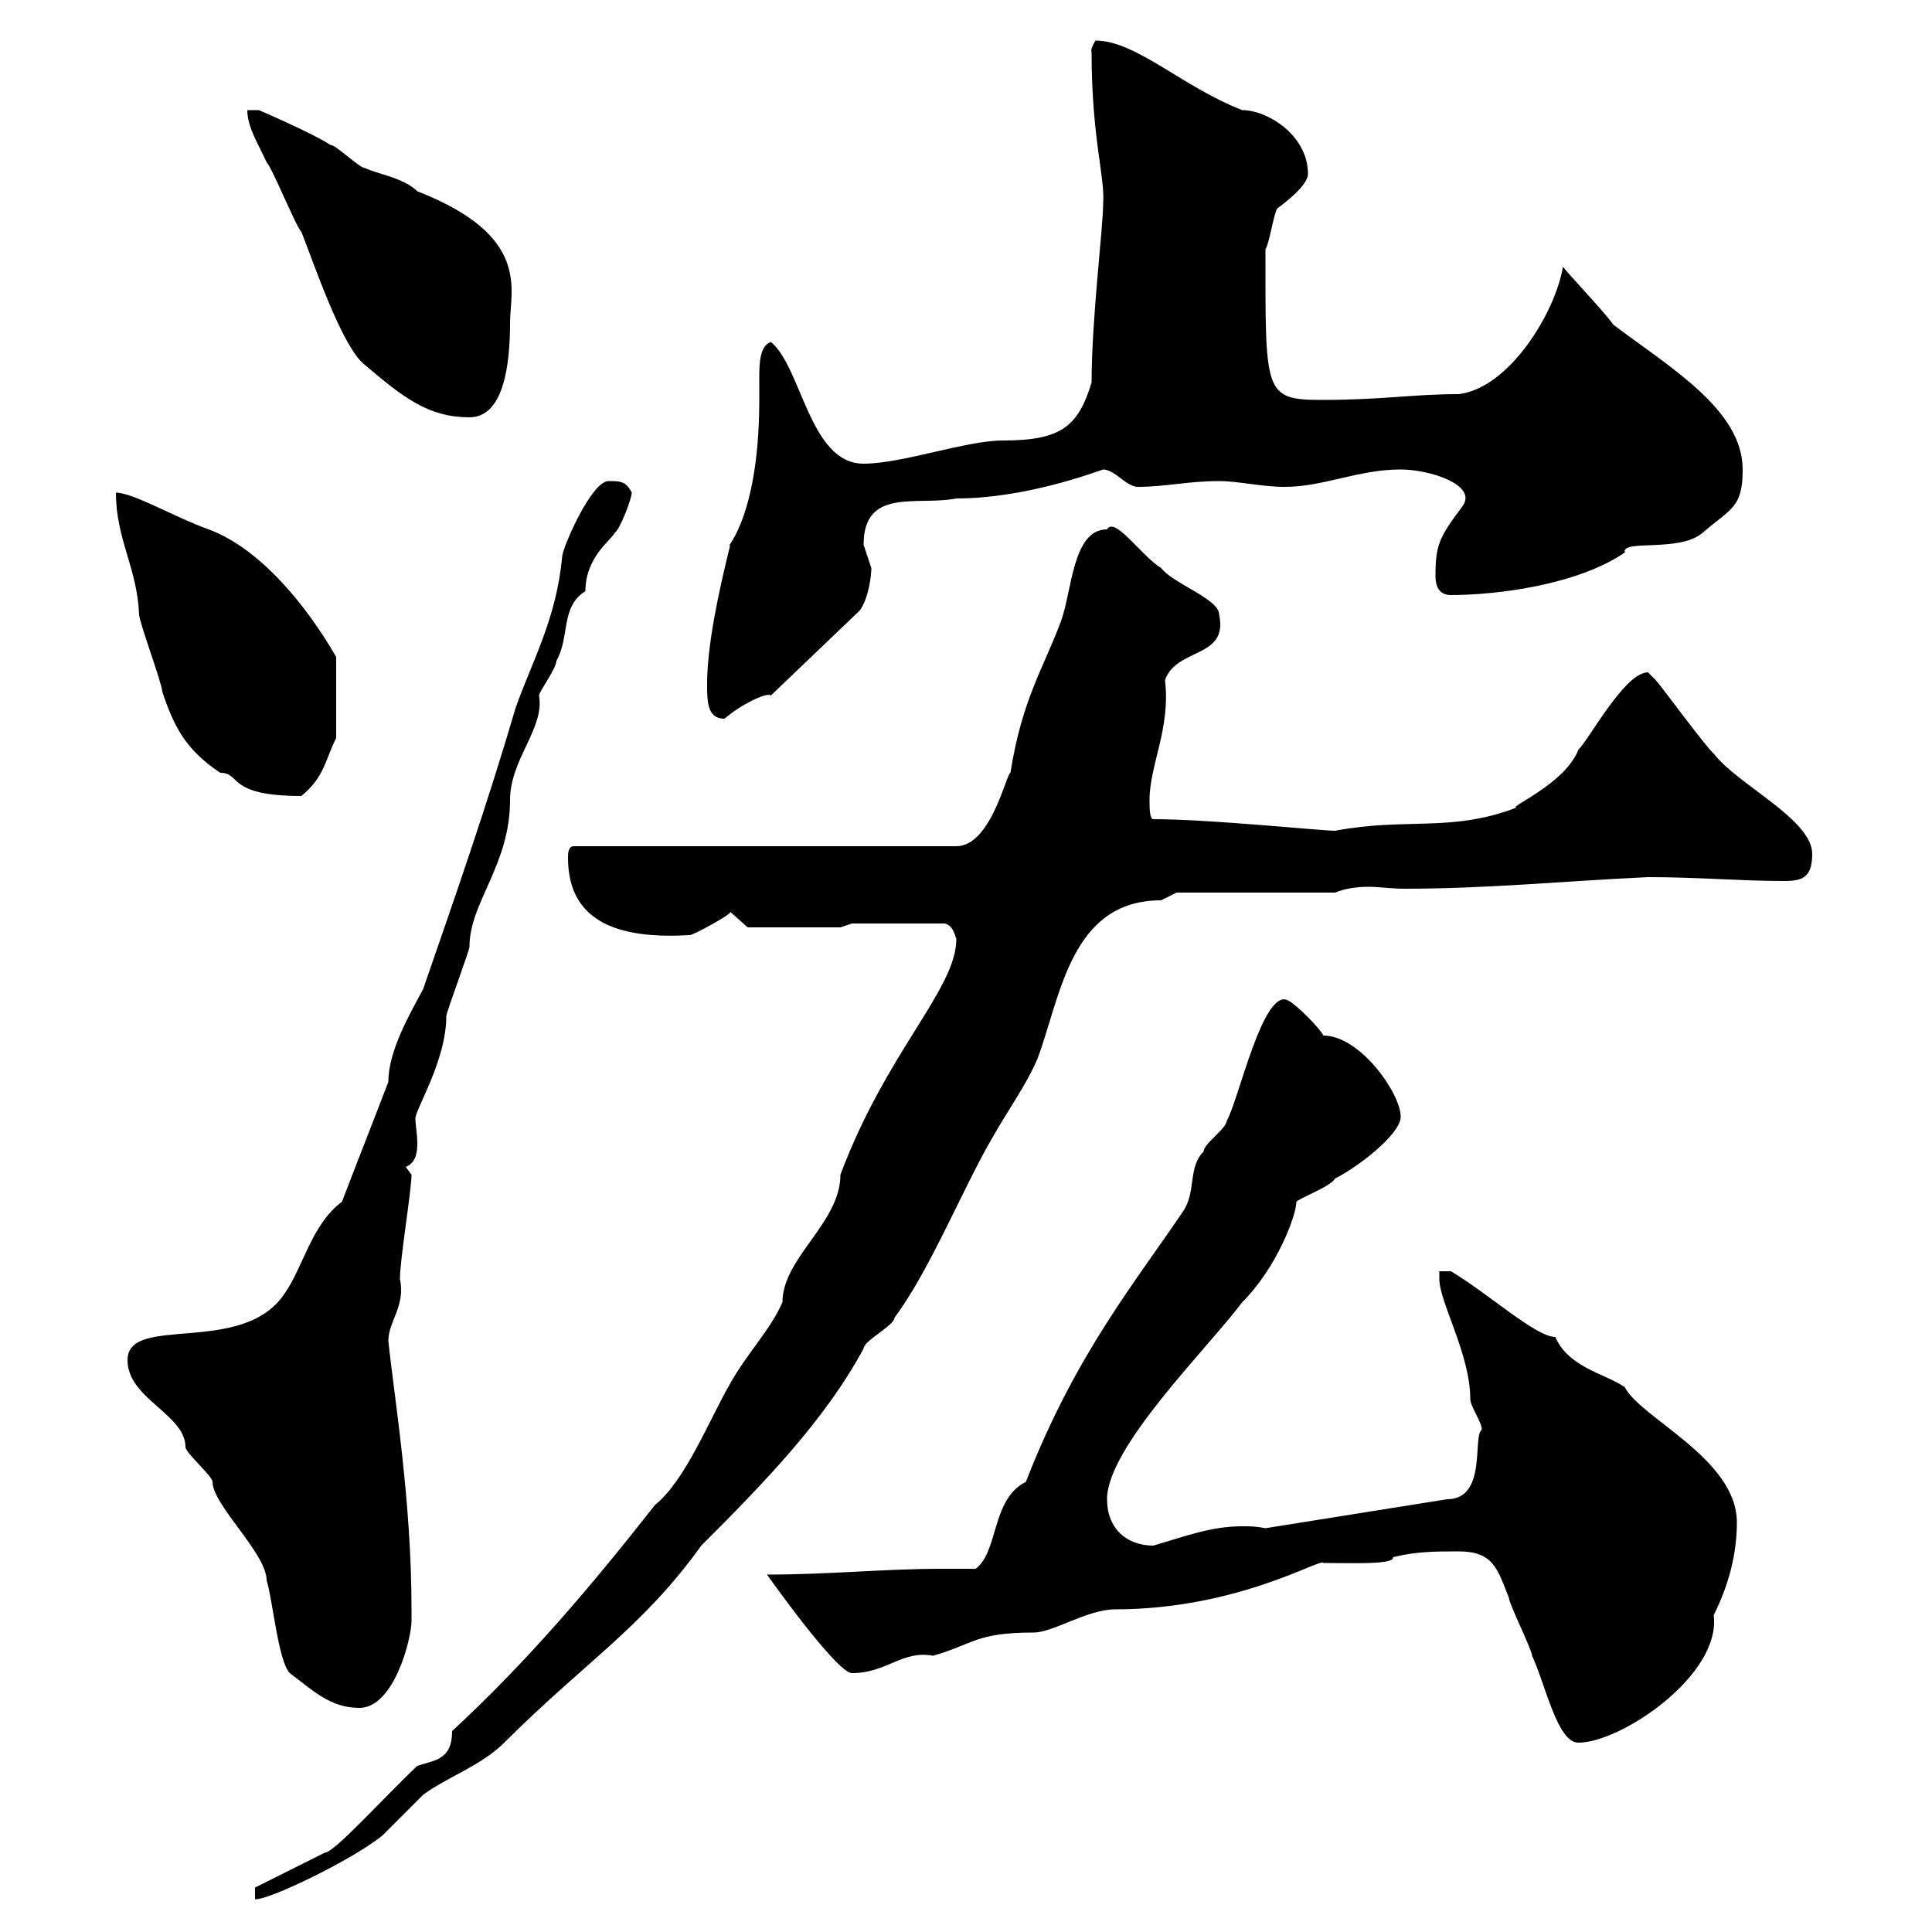 <svg xmlns="http://www.w3.org/2000/svg" xmlns:xlink="http://www.w3.org/1999/xlink" width="300" height="300"><path d="M39.60 293.10L39.60 294.90C41.40 295.20 54.60 288.90 59.40 285C60.30 284.10 64.80 279.60 65.70 278.70C69.30 276 74.70 274.20 78.30 270.60C90.90 258 99.60 252.90 108.90 240C118.80 230.10 128.10 220.50 134.10 209.40C134.10 208.20 138.90 205.80 138.90 204.60C144.30 197.40 149.40 184.80 153.90 177C156.60 172.20 159.30 168.60 161.10 164.40C164.70 154.80 166.20 139.80 180.30 139.80C180.30 139.80 182.70 138.60 182.70 138.60L207.30 138.60C208.80 138 210.60 137.70 212.40 137.70C214.20 137.70 216 138 218.10 138C231 138 243 136.80 255.90 136.20C263.70 136.20 270.30 136.80 276.90 136.80C279.60 136.80 281.40 136.50 281.40 132.60C281.40 127.20 269.70 121.80 266.10 117C265.20 116.40 257.70 106.20 257.10 105.60C257.10 105.60 255.90 104.40 255.90 104.40C252.30 104.40 246.90 114.60 245.10 116.40C243 121.80 234 125.40 235.50 125.40C225.30 129.30 218.40 126.90 207.30 129C205.20 129 187.80 127.20 179.10 127.20C178.50 127.20 178.50 125.40 178.50 124.20C178.50 118.80 181.80 113.10 180.90 105.60C182.70 100.50 190.80 102.30 189.30 95.40C189.30 93 182.10 90.60 180.30 88.20C177.30 86.40 173.10 80.10 171.90 82.20C166.50 82.20 166.50 91.80 164.70 96.60C162 103.80 158.70 108.60 156.90 120C156.30 120 153.90 131.40 148.50 131.40L89.10 131.40C88.20 131.40 88.20 132.60 88.20 133.20C88.20 143.70 96.90 145.80 107.10 145.20C107.70 145.20 113.70 141.90 113.40 141.60L116.10 144L130.50 144L132.30 143.40L146.70 143.40C147.90 143.70 148.20 144.90 148.50 145.80C148.50 153.60 137.70 163.20 130.50 182.40C130.50 189.90 121.50 195.30 121.50 202.20C119.70 206.40 116.10 210 113.40 214.80C110.10 220.50 106.50 229.80 101.70 233.70C91.80 246.30 81.90 258 70.20 268.80C70.20 273.30 67.50 273.30 64.80 274.20C59.70 279 51.90 287.70 50.40 287.70C48.60 288.60 41.40 292.20 39.60 293.10ZM226.50 240.90C231.90 240.90 232.50 243.60 234.30 248.10C234.30 249 237.90 256.20 237.90 257.10C240 261.60 241.80 270.60 245.10 270.60C251.70 270.60 267.30 260.10 266.10 250.80C268.50 246 269.70 241.20 269.70 236.40C269.70 226.50 254.70 220.20 252.30 215.40C249.30 213.30 243.60 212.40 241.50 207.60C238.50 207.60 231.30 201 225.30 197.40L223.50 197.40C223.50 197.40 223.50 198.60 223.50 198.60C223.50 202.20 228.30 210.30 228.30 217.20C228.30 218.40 230.10 220.80 230.10 222C228.60 222.90 231 232.80 224.70 232.80L196.50 237.30C195 237 194.10 237 192.90 237C188.10 237 184.20 238.50 179.10 240C174.90 240 171.90 237.30 171.90 232.80C171.90 224.70 187.50 209.40 192.90 202.20C198.30 196.80 201.30 188.70 201.30 186.60C201.90 186 206.70 184.20 207.30 183C210.90 181.20 217.50 176.10 217.50 173.40C217.50 169.80 211.20 160.80 205.50 160.80C204.90 159.60 201.30 156 200.10 155.40C196.20 153 192.30 171 190.50 174C190.50 175.20 186.90 177.60 186.90 178.80C184.50 181.20 185.70 184.80 183.90 187.80C176.70 198.60 167.10 210 159.30 230.10C153.90 232.80 155.10 240.90 151.50 243.60C149.70 243.60 147.90 243.60 146.10 243.60C137.40 243.60 128.70 244.50 119.10 244.50C119.10 244.50 129.90 259.80 132.30 259.80C137.70 259.80 140.10 256.20 144.90 257.10C151.20 255.30 151.50 253.50 160.50 253.50C163.50 253.50 168.90 249.90 173.10 249.90C192.30 249.90 205.20 241.80 205.50 242.70C209.70 242.70 216.60 243 216.30 241.80C219.90 240.90 222.90 240.90 226.50 240.90ZM19.80 211.20C19.80 217.20 28.80 219.60 28.80 224.70C28.80 225.60 33 229.20 33 230.10C33 233.70 41.40 241.20 41.40 245.40C42.30 248.10 43.20 258 45 259.80C48.60 262.50 51.30 265.20 55.80 265.20C61.20 265.20 63.90 254.40 63.90 251.70C63.90 250.80 63.90 249.90 63.90 249.90C63.90 232.80 61.20 216.90 60.30 208.20C60.30 205.20 63 202.80 62.10 198.60C62.10 195.60 63.90 184.80 63.90 182.40L63 181.20C64.50 180.60 64.80 179.10 64.80 177.60C64.80 176.10 64.50 174.60 64.50 173.70C64.50 172.20 69.30 164.70 69.30 157.80C69.30 157.20 72.90 147.60 72.90 147C72.90 140.10 79.20 134.40 79.20 124.20C79.20 117.90 84.60 113.10 83.70 108C83.70 107.40 86.40 103.80 86.40 102.60C88.50 99 87 94.20 90.90 91.80C90.90 86.40 95.10 83.70 95.40 82.80C96.30 82.20 98.10 77.40 98.10 76.50C97.20 74.70 96.30 74.70 94.50 74.70C91.80 74.70 87.30 85.20 87.30 86.40C86.40 96 82.80 102.30 80.10 109.80C75.60 125.10 71.10 138 65.70 153.60C63.60 157.50 60.30 163.20 60.30 168C59.40 170.40 54 184.20 53.10 186.60C48.30 190.20 47.10 196.80 44.10 201C37.50 210.60 19.80 204 19.80 211.20ZM18 76.50C18 83.70 21.30 88.20 21.60 95.40C21.60 96.60 25.20 106.20 25.20 107.40C27 112.80 28.80 116.40 34.20 120C37.50 120 35.10 123.60 46.80 123.60C50.40 120.60 50.40 118.20 52.20 114.60L52.20 102C47.70 94.20 40.50 85.20 32.40 82.20C27.30 80.40 20.70 76.50 18 76.50ZM109.80 106.20C109.80 108.90 109.80 111.60 112.50 111.60C114.90 109.50 119.10 107.40 119.70 108L133.50 94.80C135 92.70 135.30 89.10 135.30 88.20C135.30 88.20 134.10 84.60 134.10 84.60C134.10 75.60 142.50 78.60 148.50 77.40C159 77.40 169.50 73.50 171.30 72.90C173.10 72.90 174.90 75.60 176.70 75.60C180.90 75.60 184.50 74.70 189.30 74.70C192.30 74.70 195.90 75.60 199.50 75.60C205.50 75.60 210.90 72.90 217.50 72.90C222 72.90 229.50 75.30 227.10 78.60C223.50 83.40 222.90 84.60 222.90 89.40C222.90 91.50 223.80 92.40 225.30 92.40C232.20 92.40 244.80 90.90 252.30 85.80C251.70 83.70 260.70 85.80 264.30 82.80C268.80 78.90 270.60 78.90 270.60 72.90C270.60 63.60 259.20 57 250.50 50.40C249.30 48.60 243 42 242.70 41.40C241.50 48.60 234.30 60.30 226.50 61.20C219.30 61.20 214.80 62.10 205.20 62.10C196.20 62.10 196.50 60.90 196.50 38.70C197.10 37.80 197.70 33.60 198.30 32.40C199.50 31.50 203.10 28.80 203.10 27C203.10 21 196.80 17.10 192.90 17.10C183.60 13.50 176.40 6.30 170.10 6.30C169.20 7.80 169.50 8.10 169.50 8.10C169.50 21.30 171.60 27.60 171.30 31.50C171.30 35.40 169.50 49.50 169.50 59.40C167.40 66.30 164.70 68.40 155.70 68.40C150 68.40 140.10 72 134.10 72C125.70 72 124.50 57 119.70 53.10C117.90 53.70 117.90 56.70 117.90 58.80C117.90 60.30 117.90 61.20 117.90 62.10C117.90 81.60 111.90 85.80 113.40 84.60C111.60 91.80 109.80 100.20 109.80 106.20ZM38.40 17.10C38.40 19.80 40.20 22.50 41.40 25.20C42.30 26.10 45.90 35.10 46.80 36C48.60 40.50 53.10 54 56.70 56.70C62.70 61.80 66.60 64.80 72.90 64.80C78.30 64.80 79.20 56.40 79.20 50.10C79.20 45 82.50 36.60 64.80 29.70C62.70 27.60 58.50 27 56.70 26.10C55.80 26.10 52.20 22.50 51.30 22.50C48.60 20.70 40.20 17.10 40.20 17.10Z"/></svg>